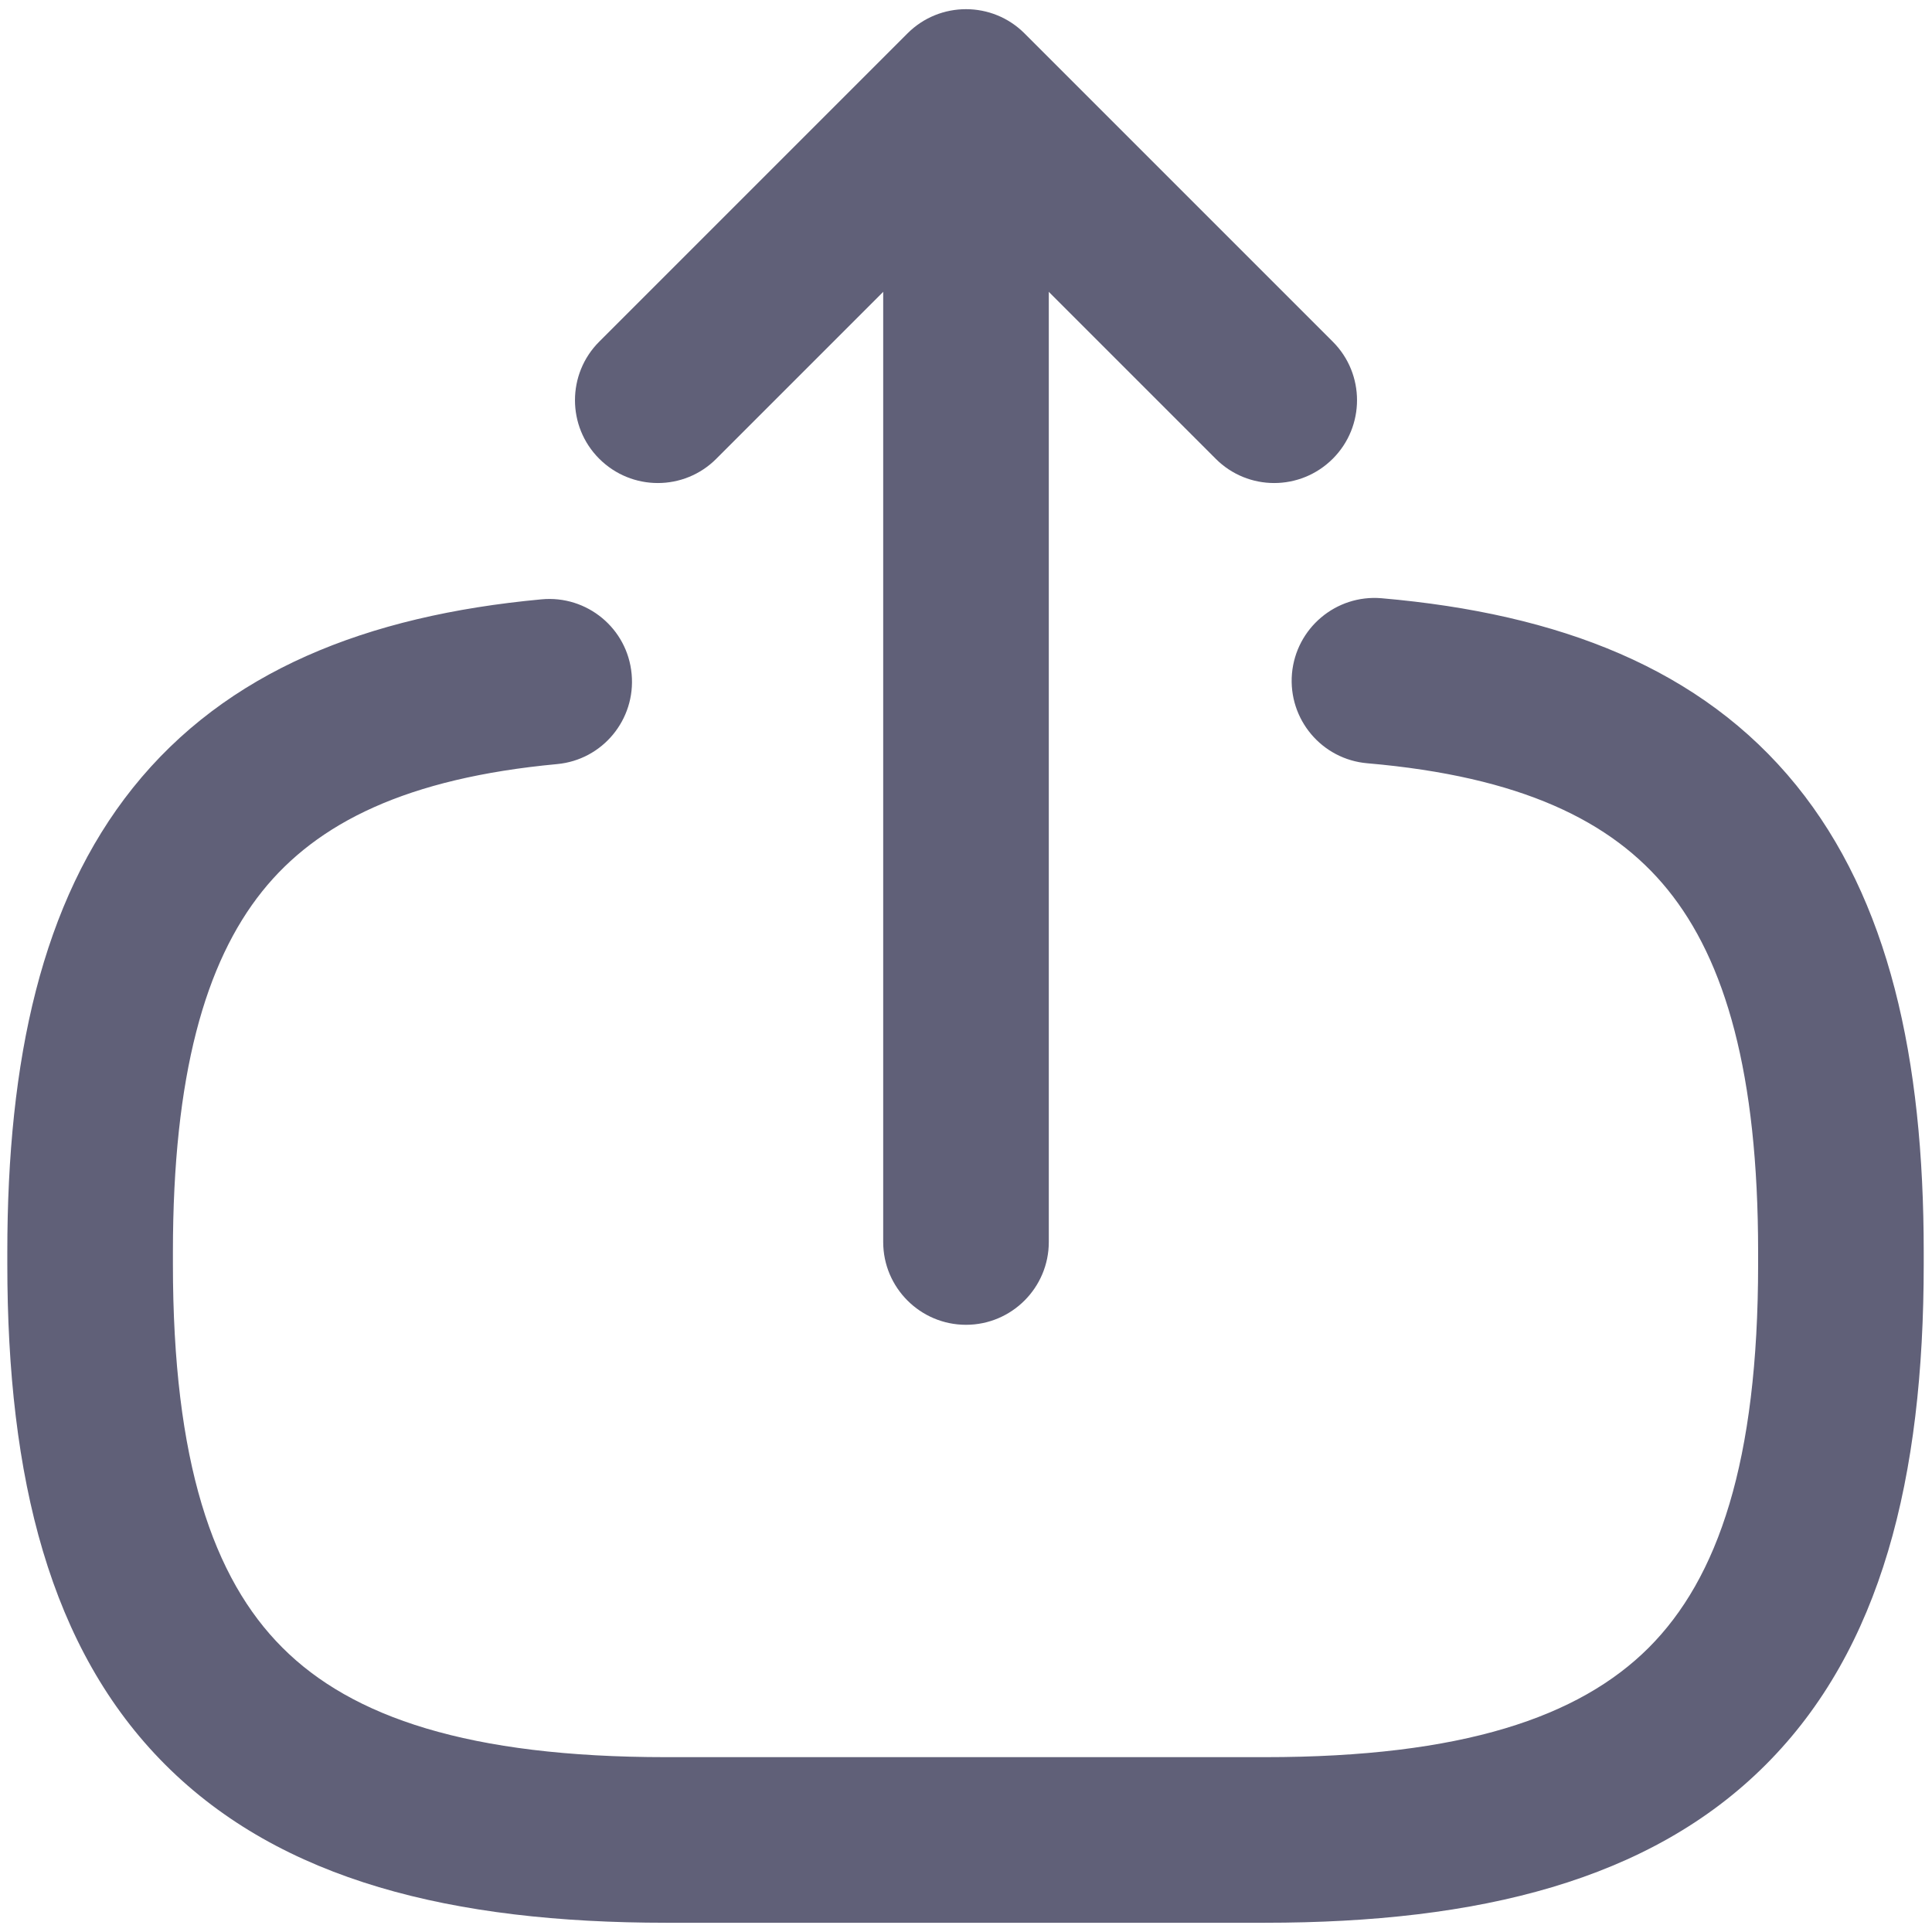 <svg xmlns="http://www.w3.org/2000/svg" width="14" height="14" viewBox="0 0 14 14" fill="none">
<path fill-rule="evenodd" clip-rule="evenodd" d="M9.362 4.882C9.391 4.552 9.681 4.307 10.011 4.335C11.301 4.447 12.33 4.845 13.016 5.69C13.688 6.519 13.94 7.668 13.94 9.073V9.16C13.94 10.709 13.633 11.95 12.795 12.788C11.957 13.627 10.716 13.933 9.167 13.933H4.827C3.277 13.933 2.037 13.627 1.198 12.788C0.36 11.95 0.053 10.709 0.053 9.16V9.073C0.053 7.679 0.302 6.536 0.963 5.709C1.639 4.865 2.653 4.461 3.924 4.343C4.254 4.312 4.547 4.554 4.577 4.884C4.608 5.214 4.366 5.507 4.036 5.537C2.947 5.639 2.298 5.962 1.9 6.459C1.488 6.974 1.253 7.788 1.253 9.073V9.16C1.253 10.591 1.543 11.437 2.047 11.94C2.55 12.443 3.396 12.733 4.827 12.733H9.167C10.597 12.733 11.443 12.443 11.947 11.94C12.45 11.437 12.74 10.591 12.74 9.16V9.073C12.74 7.778 12.502 6.961 12.084 6.446C11.68 5.948 11.019 5.627 9.909 5.531C9.578 5.503 9.334 5.212 9.362 4.882Z" fill="#606078"/>
<path fill-rule="evenodd" clip-rule="evenodd" d="M7 0.813C7.331 0.813 7.6 1.082 7.6 1.413V9C7.6 9.331 7.331 9.6 7 9.6C6.669 9.6 6.4 9.331 6.4 9V1.413C6.4 1.082 6.669 0.813 7 0.813Z" fill="#606078"/>
<path fill-rule="evenodd" clip-rule="evenodd" d="M6.576 0.242C6.81 0.008 7.19 0.008 7.424 0.242L9.658 2.476C9.892 2.71 9.892 3.09 9.658 3.324C9.423 3.559 9.043 3.559 8.809 3.324L7 1.515L5.191 3.324C4.957 3.559 4.577 3.559 4.342 3.324C4.108 3.09 4.108 2.71 4.342 2.476L6.576 0.242Z" fill="#606078"/>
</svg>